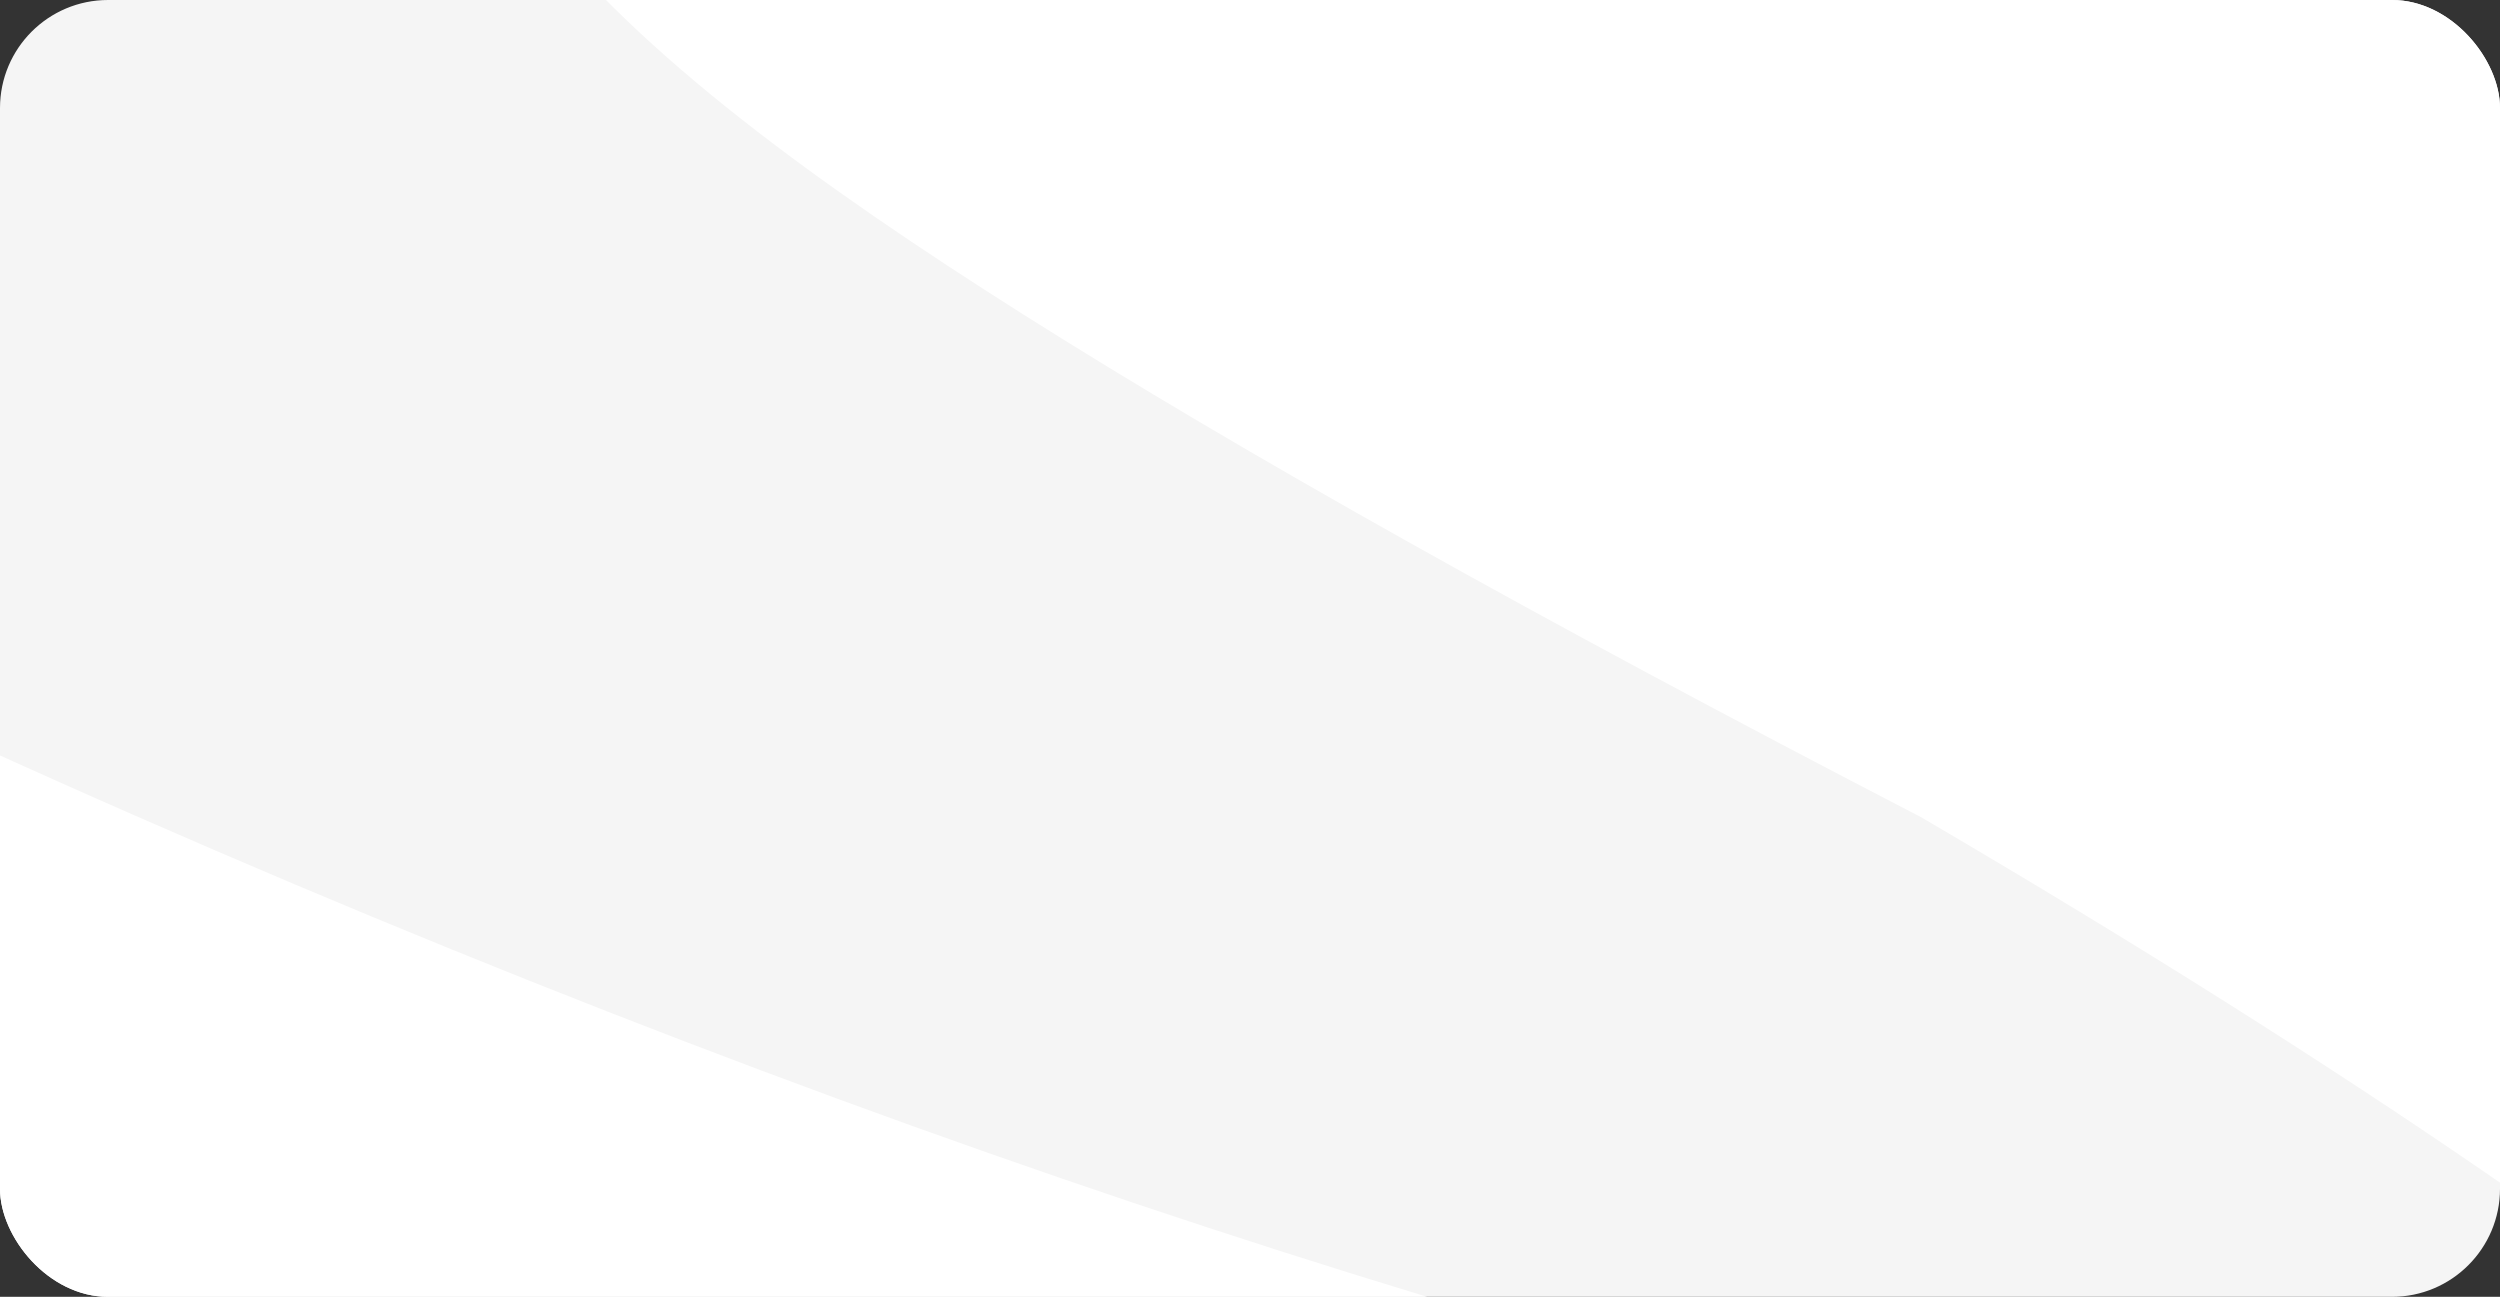 <?xml version="1.0" encoding="UTF-8"?> <svg xmlns="http://www.w3.org/2000/svg" width="347" height="180" viewBox="0 0 347 180" fill="none"><rect x="0" y="0" width="347" height="180" fill="#333333" stroke="none"/><g clip-path="url(#clip0_4232_16087)"><rect width="347" height="180" rx="15" fill="#F5F5F5"></rect><path fill-rule="evenodd" clip-rule="evenodd" d="M-5.101 315C-76.6 253.56 -152.95 185.883 -218.294 124.47C-50.765 220.804 117.574 284.558 250.318 315H505.061C519.359 306.676 533.844 293.995 542.932 275.104C553.779 252.562 553.043 229.322 547.247 209.766C536.885 174.82 508.055 142.882 474.629 114.183C446.595 90.116 409.858 63.827 363.965 35.294C428.998 52.407 498.26 72.39 560.247 91.341L627 111.75V-7.352C616.041 -44.371 598.357 -88.834 572.837 -136H435.963C455.226 -107.607 471.05 -79.54 483.746 -53.196C371.766 -84.984 252.692 -114.898 181.285 -123.272C168.764 -124.74 156.56 -125.698 145.373 -125.756C135.061 -125.809 121.712 -125.167 108.77 -121.35C98.103 -118.204 68.726 -106.959 59.904 -73.03C51.949 -42.435 68.196 -19.113 74.169 -11.301C88.568 7.529 113.789 25.786 141.905 43.566C172.057 62.634 213.173 85.724 266.634 113.419C327.229 148.923 369.947 178.823 398.087 202.979C404.853 208.79 410.578 214.096 415.379 218.895C409.812 219.082 403.438 219.092 396.192 218.838C270.037 214.416 13.829 136.951 -234.974 -22.744L-236.596 -23.785L-238.285 -24.717C-289.167 -52.781 -329.097 -72.418 -359.001 -83.972C-373.725 -89.661 -388.439 -94.354 -402.14 -96.534C-410.231 -97.822 -429.411 -100.364 -449 -91.967V54.909C-438.873 67.514 -427.199 80.818 -414.691 94.396C-358.689 155.179 -272.142 236.036 -183.303 315H-5.101ZM-421.346 18.781C-421.242 18.797 -421.127 18.817 -421.001 18.84C-422.895 18.748 -423.228 18.481 -421.346 18.781Z" fill="white"></path></g><defs><clipPath id="clip0_4232_16087"><rect width="347" height="180" rx="15" fill="white"></rect></clipPath></defs></svg> 